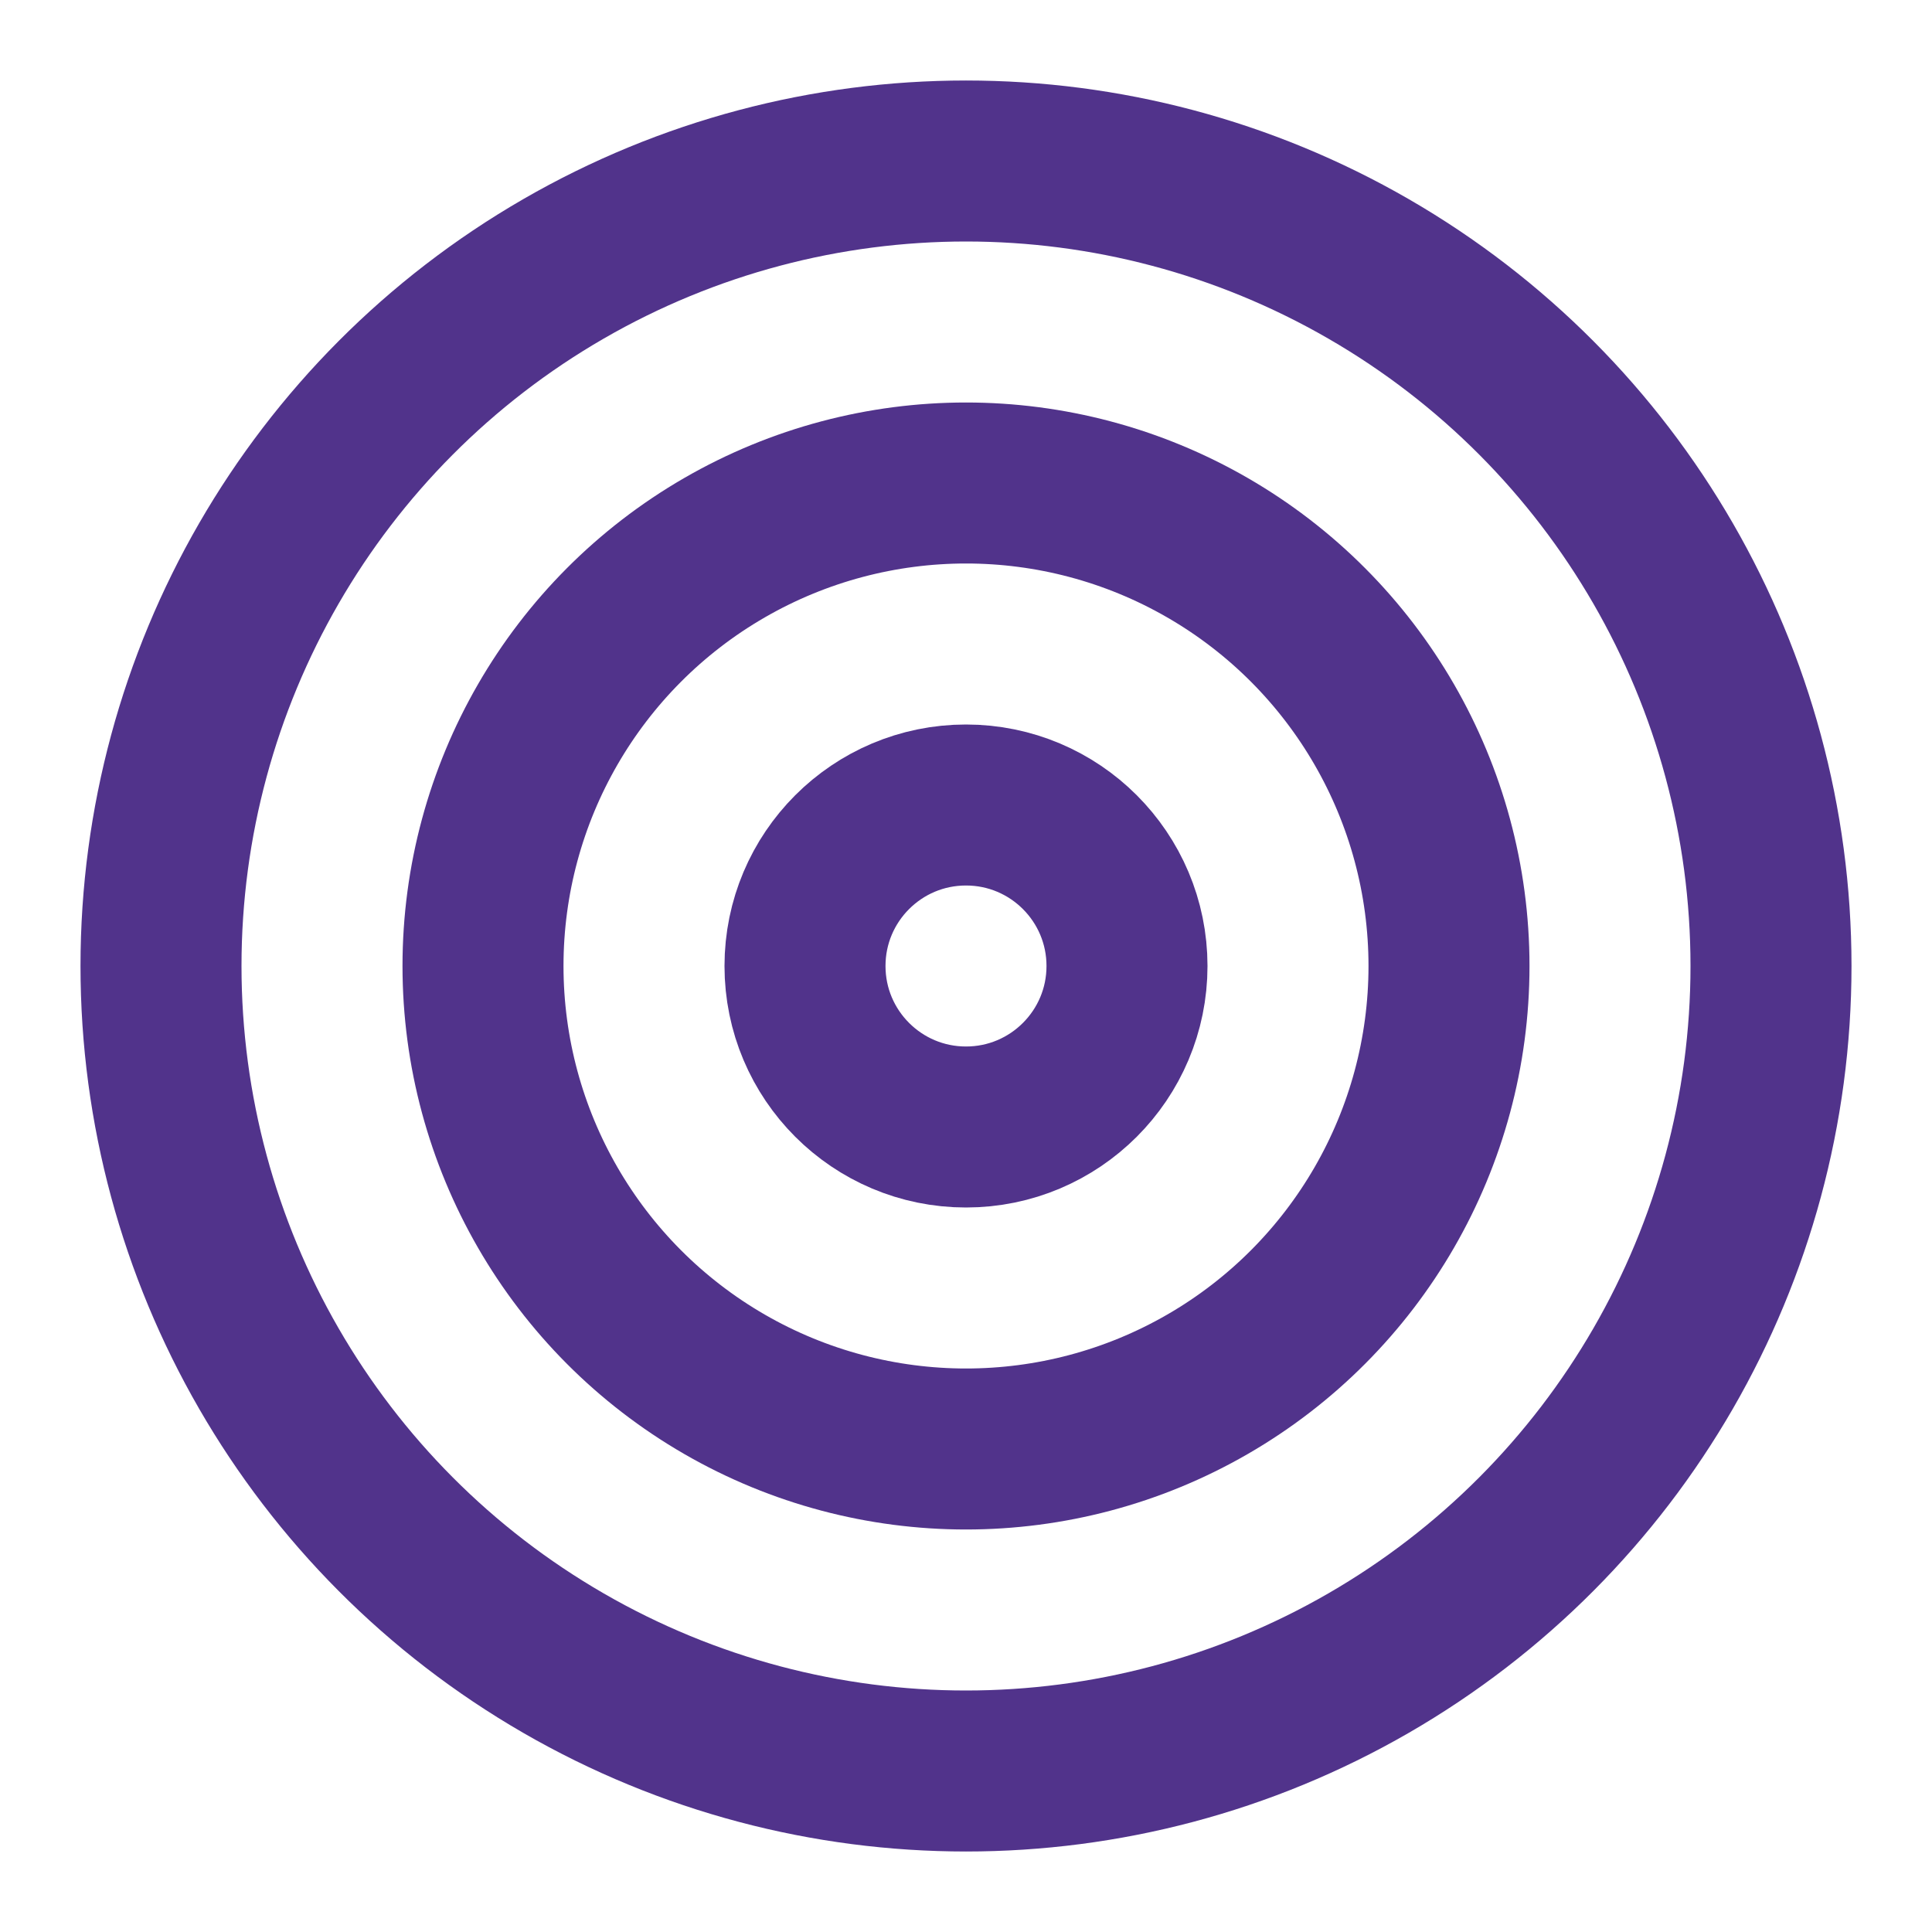 <svg xmlns="http://www.w3.org/2000/svg" width="24" height="24" viewBox="0 0 24 24" fill="none" stroke="#51338b" stroke-width="2" stroke-linecap="round" stroke-linejoin="round" ><circle cx="12" cy="12" r="10"></circle><circle cx="12" cy="12" r="6"></circle><circle cx="12" cy="12" r="2"></circle></svg>